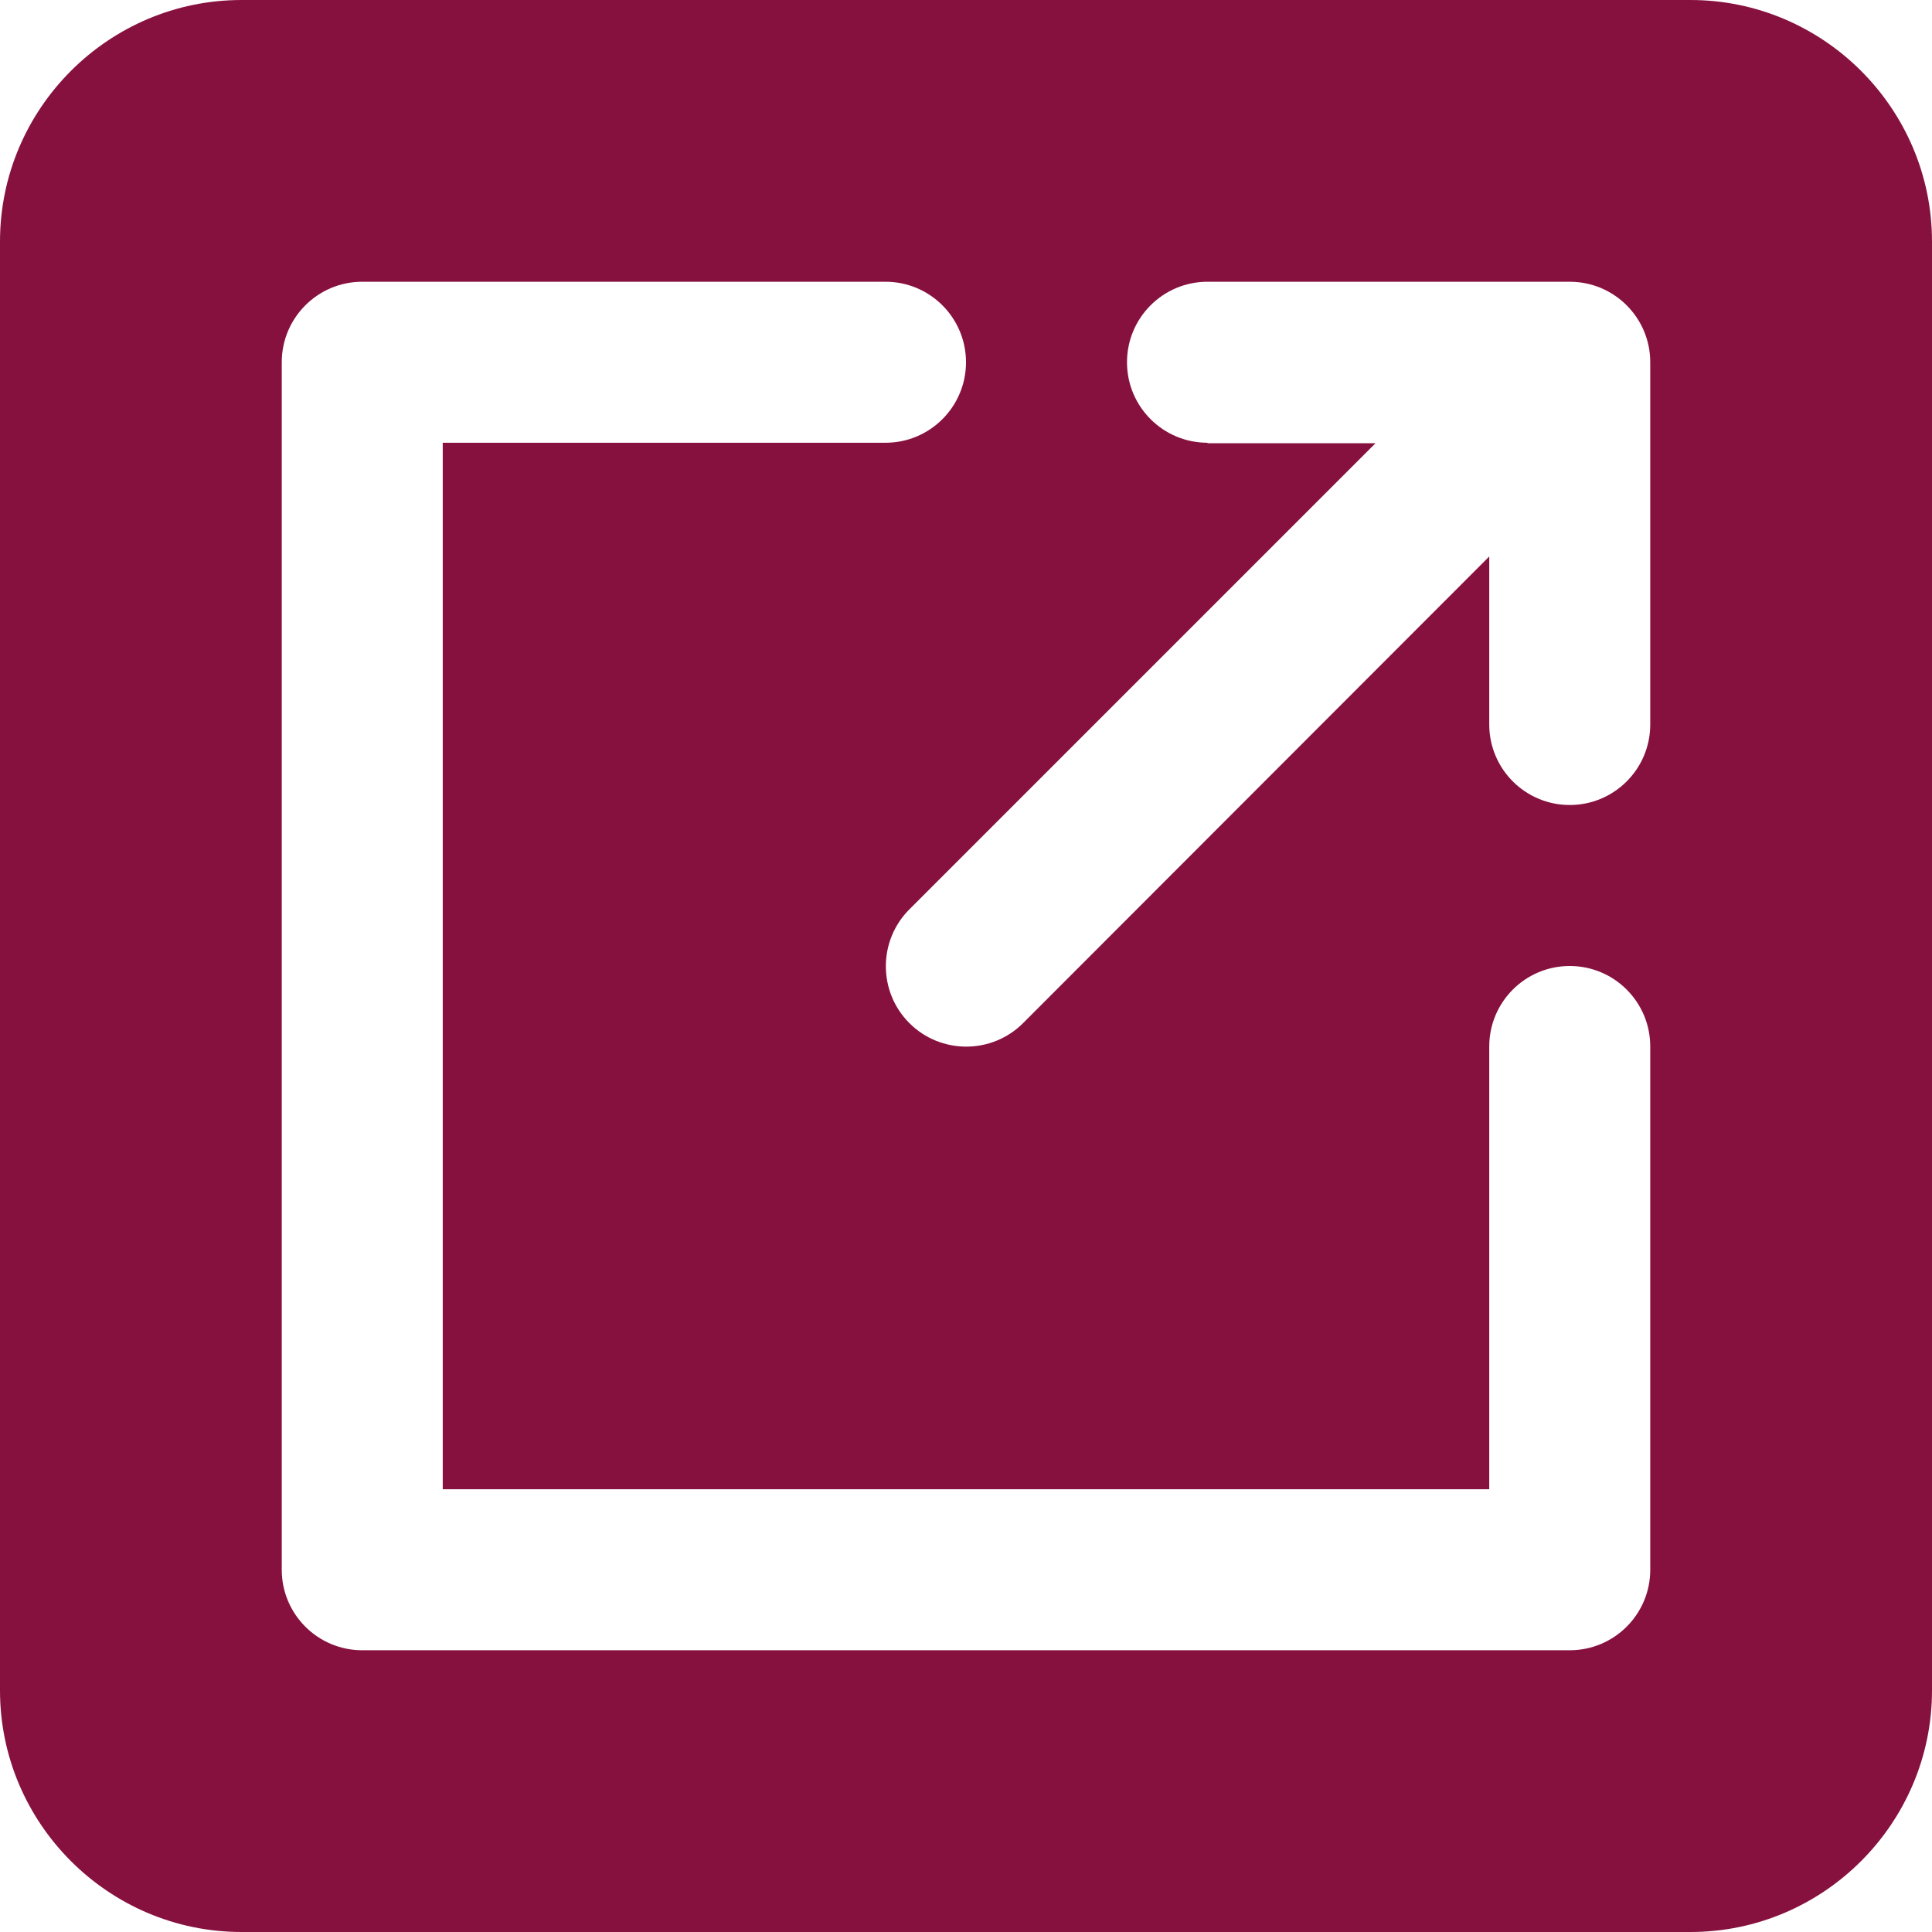 <?xml version="1.0" encoding="UTF-8"?>
<svg id="Layer_2" data-name="Layer 2" xmlns="http://www.w3.org/2000/svg" viewBox="0 0 41.28 41.28">
  <defs>
    <style>
      .cls-1 {
        fill: #87113e;
        fill-rule: evenodd;
        stroke-width: 0px;
      }
    </style>
  </defs>
  <g id="Layer_2-2" data-name="Layer 2">
    <g id="Layer_3" data-name="Layer 3">
      <path class="cls-1" d="M5.16,0h30.96c2.84,0,5.16,2.32,5.16,5.16v30.96c0,2.84-2.32,5.16-5.16,5.16H5.16c-2.84,0-5.16-2.32-5.16-5.16V5.16C0,2.32,2.32,0,5.16,0ZM25.8,9.46c-.95,0-1.72-.77-1.72-1.72s.77-1.72,1.72-1.72h7.74c.95,0,1.72.77,1.72,1.72v7.74c0,.95-.77,1.72-1.72,1.72s-1.72-.77-1.72-1.72v-3.59l-9.96,9.97c-.67.67-1.76.67-2.43,0s-.67-1.76,0-2.43l9.96-9.96h-3.59ZM31.82,22.36c0-.95.77-1.72,1.72-1.72s1.72.77,1.72,1.72v11.18c0,.95-.77,1.72-1.72,1.72H7.74c-.95,0-1.72-.77-1.72-1.72V7.74c0-.95.77-1.72,1.72-1.72h11.18c.95,0,1.72.77,1.72,1.72s-.77,1.72-1.72,1.72h-9.46v22.36h22.36v-9.46Z"/>
    </g>
  </g>
</svg>